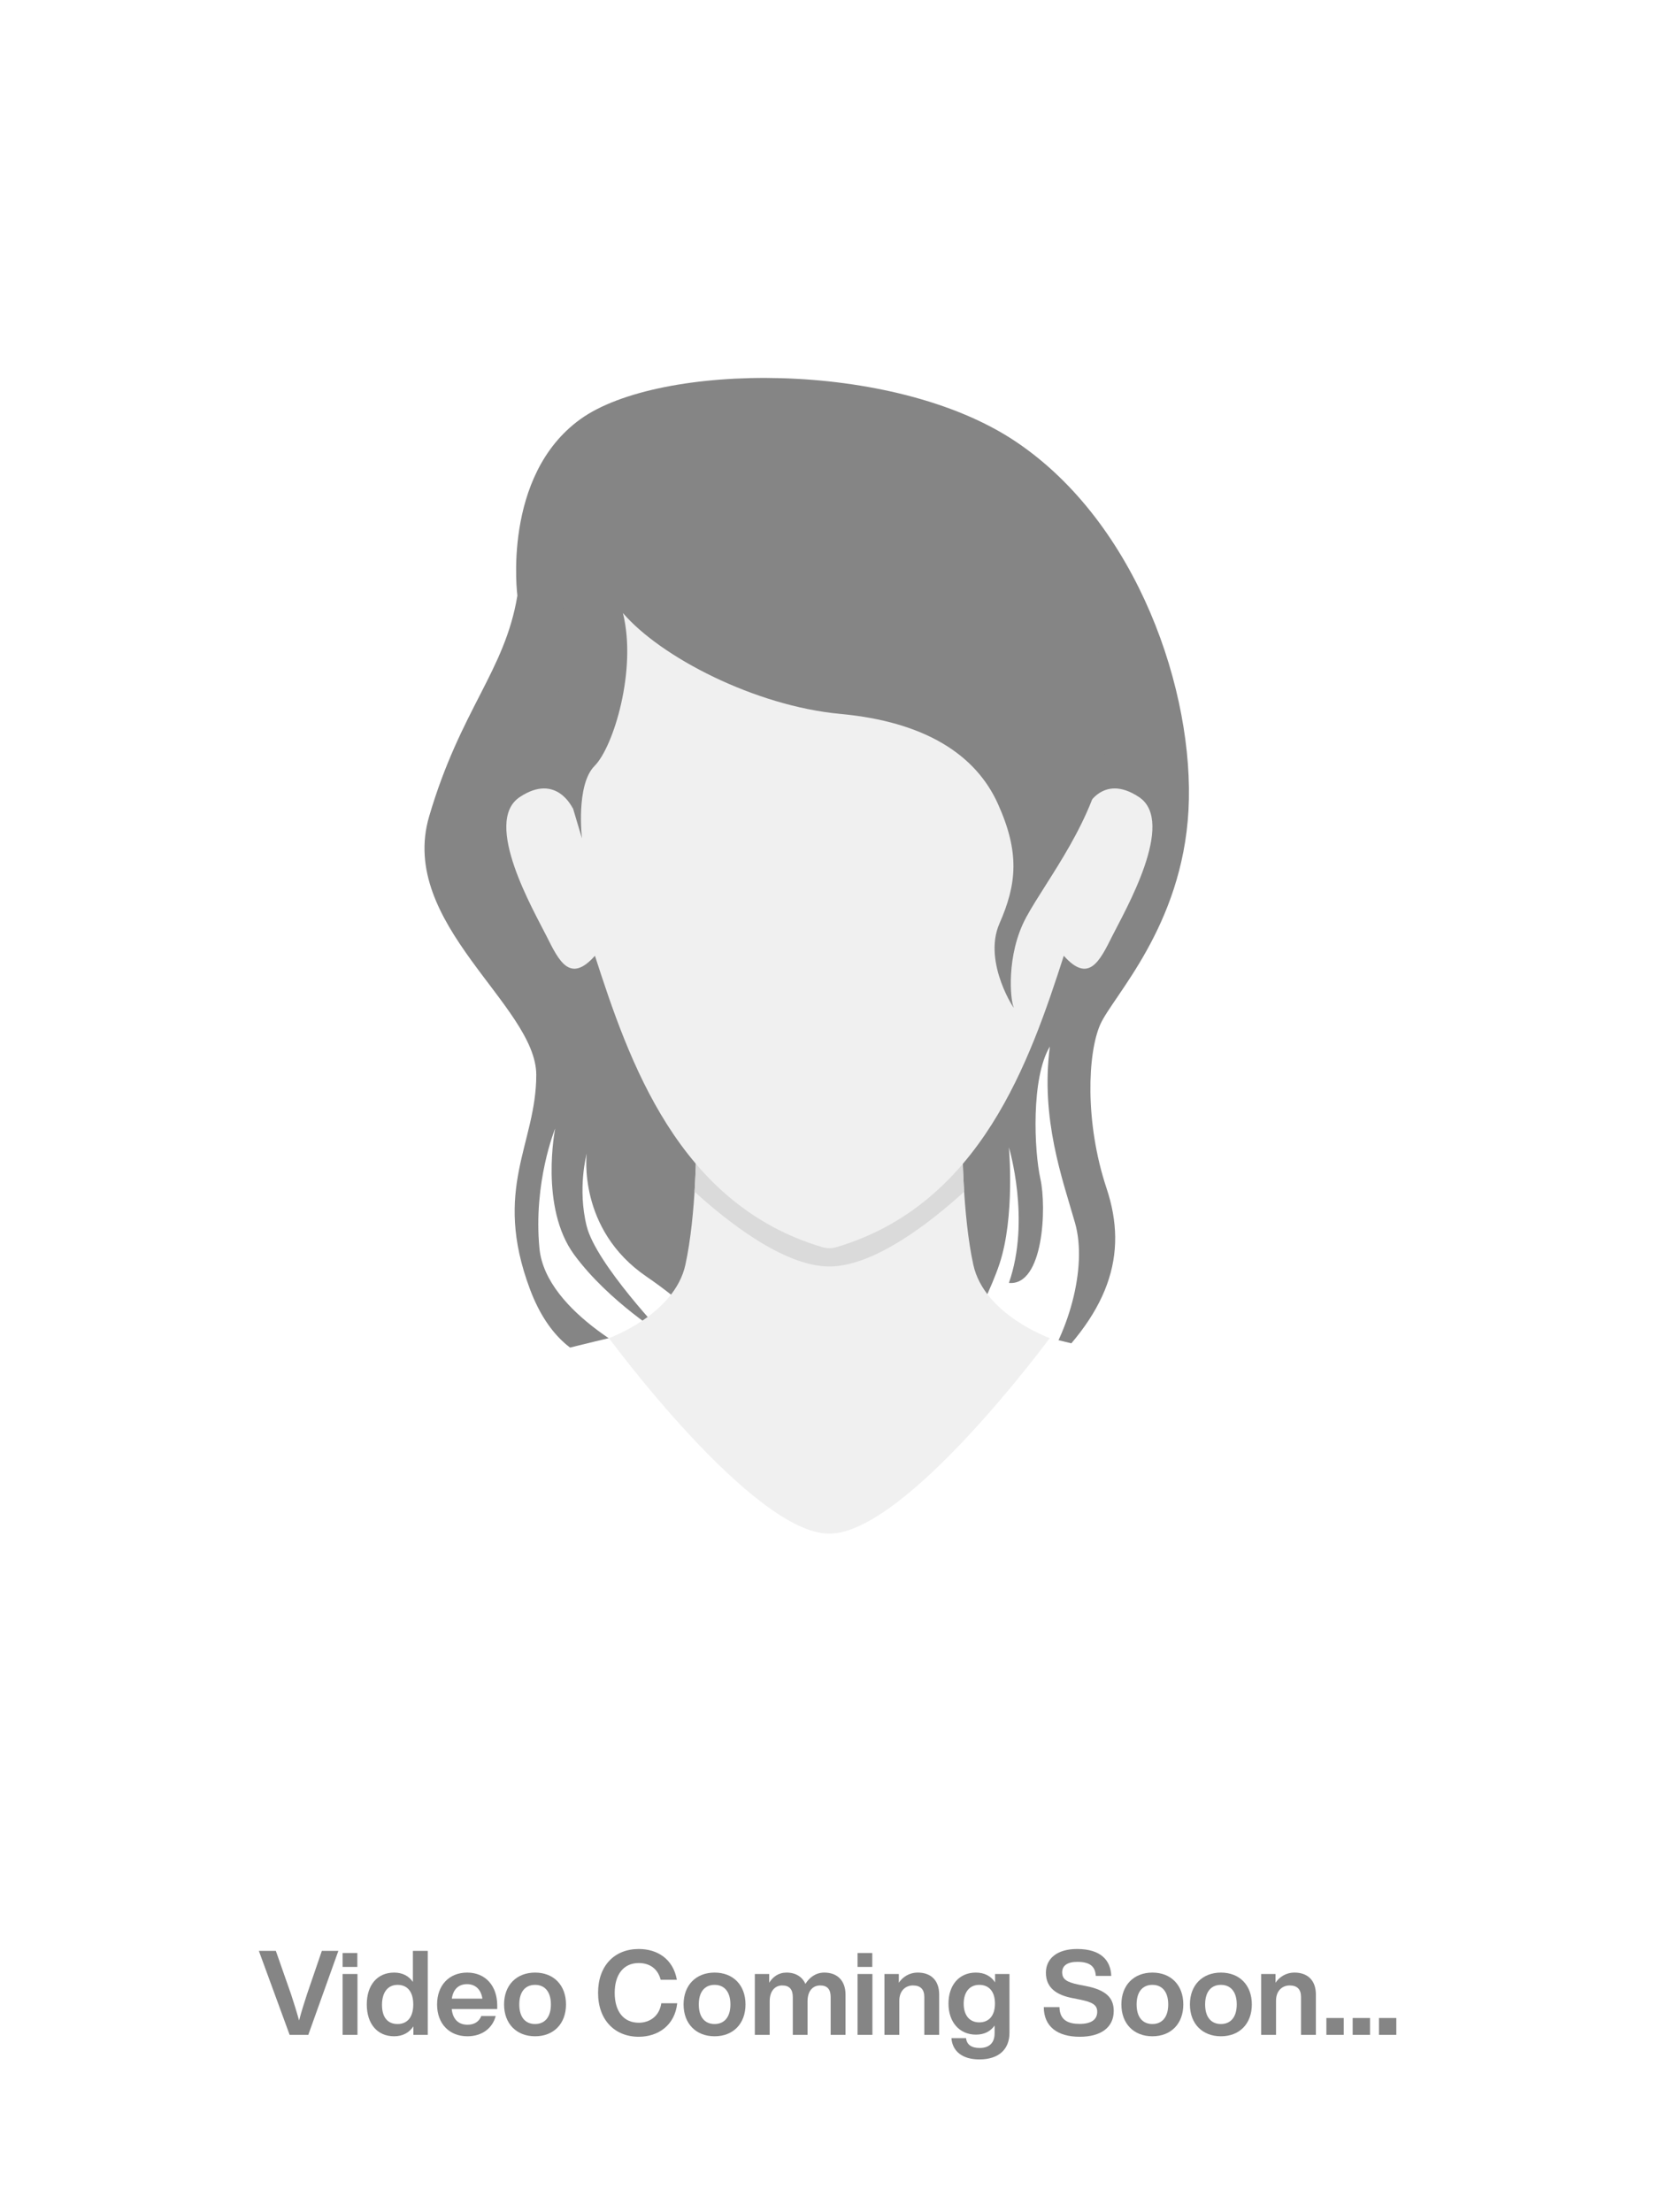 <svg xmlns="http://www.w3.org/2000/svg" xmlns:xlink="http://www.w3.org/1999/xlink" width="900" viewBox="0 0 675 900" height="1200" preserveAspectRatio="xMidYMid meet"><defs><clipPath id="fe554c23aa"><path d="M 55.477 544 L 619.477 544 L 619.477 678.352 L 55.477 678.352 Z M 55.477 544 "></path></clipPath></defs><g id="9e9a5744d2"><rect x="0" width="675" y="0" height="900" style="fill:#ffffff;fill-opacity:1;stroke:none;"></rect><rect x="0" width="675" y="0" height="900" style="fill:#ffffff;fill-opacity:1;stroke:none;"></rect><g style="fill:#858585;fill-opacity:1;"><g transform="translate(105.035, 827.85)"><path style="stroke:none" d="M 19.867 -16.508 C 18.766 -13.148 17.613 -9.504 16.652 -5.855 C 15.645 -9.504 14.492 -13.148 13.391 -16.508 L 7.199 -34.172 L 0.289 -34.172 L 12.812 0 L 20.398 0 L 32.637 -34.172 L 25.914 -34.172 Z M 19.867 -16.508 "></path></g></g><g style="fill:#858585;fill-opacity:1;"><g transform="translate(136.947, 827.85)"><path style="stroke:none" d="M 8.445 -27.645 L 8.445 -33.309 L 2.449 -33.309 L 2.449 -27.645 Z M 8.496 0 L 8.496 -24.766 L 2.449 -24.766 L 2.449 0 Z M 8.496 0 "></path></g></g><g style="fill:#858585;fill-opacity:1;"><g transform="translate(147.889, 827.85)"><path style="stroke:none" d="M 20.109 -21.547 C 18.43 -23.949 15.887 -25.34 12.477 -25.34 C 5.613 -25.34 1.344 -20.254 1.344 -12.383 C 1.344 -4.512 5.613 0.574 12.477 0.574 C 16.031 0.574 18.621 -0.961 20.301 -3.457 L 20.301 0 L 26.156 0 L 26.156 -34.172 L 20.109 -34.172 Z M 13.871 -4.414 C 9.984 -4.414 7.535 -6.957 7.535 -12.191 C 7.535 -17.422 9.984 -20.348 13.871 -20.348 C 17.805 -20.348 20.254 -17.613 20.254 -12.383 C 20.254 -7.152 17.805 -4.414 13.871 -4.414 Z M 13.871 -4.414 "></path></g></g><g style="fill:#858585;fill-opacity:1;"><g transform="translate(176.49, 827.85)"><path style="stroke:none" d="M 13.68 0.574 C 19.629 0.574 23.898 -2.688 25.195 -7.68 L 19.34 -7.68 C 18.477 -5.473 16.605 -4.129 13.727 -4.129 C 10.223 -4.129 7.773 -6.145 7.293 -10.512 L 25.82 -10.512 L 25.82 -11.949 C 25.82 -19.82 21.164 -25.34 13.582 -25.34 C 6.238 -25.34 1.344 -20.156 1.344 -12.383 C 1.344 -4.465 6.383 0.574 13.68 0.574 Z M 7.344 -14.734 C 7.918 -18.766 10.32 -20.637 13.535 -20.637 C 17.133 -20.637 19.293 -18.238 19.773 -14.734 Z M 7.344 -14.734 "></path></g></g><g style="fill:#858585;fill-opacity:1;"><g transform="translate(203.747, 827.85)"><path style="stroke:none" d="M 13.965 0.574 C 21.5 0.574 26.539 -4.512 26.539 -12.383 C 26.539 -20.254 21.5 -25.34 13.965 -25.34 C 6.43 -25.34 1.344 -20.254 1.344 -12.383 C 1.344 -4.512 6.43 0.574 13.965 0.574 Z M 13.965 -4.414 C 10.031 -4.414 7.535 -7.152 7.535 -12.383 C 7.535 -17.613 10.031 -20.348 13.965 -20.348 C 17.852 -20.348 20.398 -17.613 20.398 -12.383 C 20.398 -7.152 17.852 -4.414 13.965 -4.414 Z M 13.965 -4.414 "></path></g></g><g style="fill:#858585;fill-opacity:1;"><g transform="translate(231.628, 827.85)"><path style="stroke:none" d=""></path></g></g><g style="fill:#858585;fill-opacity:1;"><g transform="translate(241.994, 827.85)"><path style="stroke:none" d="M 17.902 0.77 C 25.723 0.77 32.586 -3.84 33.547 -12.863 L 27.066 -12.863 C 26.301 -7.535 22.27 -4.941 17.902 -4.941 C 11.805 -4.941 8.109 -9.453 8.109 -17.086 C 8.109 -24.668 11.805 -29.227 17.902 -29.227 C 22.078 -29.227 25.578 -27.164 26.828 -22.414 L 33.402 -22.414 C 31.914 -30.859 25.484 -34.938 17.902 -34.938 C 8.016 -34.938 1.344 -28.125 1.344 -17.086 C 1.344 -6.047 8.16 0.77 17.902 0.77 Z M 17.902 0.77 "></path></g></g><g style="fill:#858585;fill-opacity:1;"><g transform="translate(276.785, 827.85)"><path style="stroke:none" d="M 13.965 0.574 C 21.5 0.574 26.539 -4.512 26.539 -12.383 C 26.539 -20.254 21.5 -25.34 13.965 -25.34 C 6.43 -25.34 1.344 -20.254 1.344 -12.383 C 1.344 -4.512 6.43 0.574 13.965 0.574 Z M 13.965 -4.414 C 10.031 -4.414 7.535 -7.152 7.535 -12.383 C 7.535 -17.613 10.031 -20.348 13.965 -20.348 C 17.852 -20.348 20.398 -17.613 20.398 -12.383 C 20.398 -7.152 17.852 -4.414 13.965 -4.414 Z M 13.965 -4.414 "></path></g></g><g style="fill:#858585;fill-opacity:1;"><g transform="translate(304.666, 827.85)"><path style="stroke:none" d="M 30.715 -25.34 C 27.258 -25.34 24.668 -23.371 23.035 -20.734 C 21.789 -23.562 19.148 -25.34 15.359 -25.34 C 12.094 -25.34 9.789 -23.613 8.301 -21.211 L 8.301 -24.766 L 2.449 -24.766 L 2.449 0 L 8.496 0 L 8.496 -13.629 C 8.496 -18.285 11.039 -20.109 13.582 -20.109 C 16.461 -20.109 17.902 -18.574 17.902 -15.406 L 17.902 0 L 23.898 0 L 23.898 -13.629 C 23.898 -18.285 26.395 -20.109 29.035 -20.109 C 31.914 -20.109 33.309 -18.574 33.309 -15.406 L 33.309 0 L 39.355 0 L 39.355 -16.367 C 39.355 -21.836 36.234 -25.34 30.715 -25.34 Z M 30.715 -25.34 "></path></g></g><g style="fill:#858585;fill-opacity:1;"><g transform="translate(346.464, 827.85)"><path style="stroke:none" d="M 8.445 -27.645 L 8.445 -33.309 L 2.449 -33.309 L 2.449 -27.645 Z M 8.496 0 L 8.496 -24.766 L 2.449 -24.766 L 2.449 0 Z M 8.496 0 "></path></g></g><g style="fill:#858585;fill-opacity:1;"><g transform="translate(357.405, 827.85)"><path style="stroke:none" d="M 16.031 -25.34 C 12.527 -25.34 9.887 -23.562 8.301 -21.211 L 8.301 -24.766 L 2.449 -24.766 L 2.449 0 L 8.496 0 L 8.496 -13.871 C 8.496 -18.285 11.375 -20.109 14.016 -20.109 C 17.086 -20.109 18.668 -18.574 18.668 -15.406 L 18.668 0 L 24.715 0 L 24.715 -16.414 C 24.715 -22.316 21.211 -25.34 16.031 -25.34 Z M 16.031 -25.34 "></path></g></g><g style="fill:#858585;fill-opacity:1;"><g transform="translate(384.567, 827.85)"><path style="stroke:none" d="M 20.301 -21.355 C 18.668 -23.852 16.078 -25.34 12.477 -25.34 C 5.711 -25.34 1.344 -20.301 1.344 -12.719 C 1.344 -5.184 5.809 -0.098 12.527 -0.098 C 15.98 -0.098 18.477 -1.488 20.109 -3.793 L 20.109 -0.672 C 20.109 3.215 17.996 5.328 14.016 5.328 C 10.703 5.328 8.781 3.984 8.496 1.344 L 2.543 1.344 C 2.926 6.48 6.766 9.984 13.918 9.984 C 21.98 9.984 26.156 5.711 26.156 -0.816 L 26.156 -24.766 L 20.301 -24.766 Z M 13.871 -5.086 C 9.984 -5.086 7.535 -7.871 7.535 -12.672 C 7.535 -17.469 9.984 -20.348 13.871 -20.348 C 17.805 -20.348 20.254 -17.66 20.254 -12.719 C 20.254 -7.824 17.805 -5.086 13.871 -5.086 Z M 13.871 -5.086 "></path></g></g><g style="fill:#858585;fill-opacity:1;"><g transform="translate(413.168, 827.85)"><path style="stroke:none" d=""></path></g></g><g style="fill:#858585;fill-opacity:1;"><g transform="translate(423.533, 827.85)"><path style="stroke:none" d="M 15.789 0.77 C 24.332 0.77 29.613 -2.977 29.613 -9.742 C 29.613 -15.164 26.348 -18.285 18.285 -19.867 L 15.309 -20.445 C 10.223 -21.5 8.637 -22.75 8.637 -25.484 C 8.637 -28.074 10.656 -29.707 14.781 -29.707 C 20.203 -29.707 22.078 -27.645 22.316 -23.996 L 28.605 -23.996 C 28.363 -30.426 24.285 -34.938 14.688 -34.938 C 6.48 -34.938 2.016 -30.957 2.016 -25.293 C 2.016 -19.102 6.383 -16.172 13.008 -14.926 L 15.887 -14.352 C 21.117 -13.293 22.891 -12.094 22.891 -9.406 C 22.891 -6.191 20.445 -4.465 15.742 -4.465 C 11.184 -4.465 7.629 -5.902 7.535 -11.277 L 1.152 -11.277 C 1.199 -3.406 6.672 0.77 15.789 0.77 Z M 15.789 0.77 "></path></g></g><g style="fill:#858585;fill-opacity:1;"><g transform="translate(454.918, 827.85)"><path style="stroke:none" d="M 13.965 0.574 C 21.5 0.574 26.539 -4.512 26.539 -12.383 C 26.539 -20.254 21.5 -25.34 13.965 -25.34 C 6.43 -25.34 1.344 -20.254 1.344 -12.383 C 1.344 -4.512 6.43 0.574 13.965 0.574 Z M 13.965 -4.414 C 10.031 -4.414 7.535 -7.152 7.535 -12.383 C 7.535 -17.613 10.031 -20.348 13.965 -20.348 C 17.852 -20.348 20.398 -17.613 20.398 -12.383 C 20.398 -7.152 17.852 -4.414 13.965 -4.414 Z M 13.965 -4.414 "></path></g></g><g style="fill:#858585;fill-opacity:1;"><g transform="translate(482.799, 827.85)"><path style="stroke:none" d="M 13.965 0.574 C 21.5 0.574 26.539 -4.512 26.539 -12.383 C 26.539 -20.254 21.5 -25.34 13.965 -25.34 C 6.43 -25.34 1.344 -20.254 1.344 -12.383 C 1.344 -4.512 6.43 0.574 13.965 0.574 Z M 13.965 -4.414 C 10.031 -4.414 7.535 -7.152 7.535 -12.383 C 7.535 -17.613 10.031 -20.348 13.965 -20.348 C 17.852 -20.348 20.398 -17.613 20.398 -12.383 C 20.398 -7.152 17.852 -4.414 13.965 -4.414 Z M 13.965 -4.414 "></path></g></g><g style="fill:#858585;fill-opacity:1;"><g transform="translate(510.68, 827.85)"><path style="stroke:none" d="M 16.031 -25.34 C 12.527 -25.34 9.887 -23.562 8.301 -21.211 L 8.301 -24.766 L 2.449 -24.766 L 2.449 0 L 8.496 0 L 8.496 -13.871 C 8.496 -18.285 11.375 -20.109 14.016 -20.109 C 17.086 -20.109 18.668 -18.574 18.668 -15.406 L 18.668 0 L 24.715 0 L 24.715 -16.414 C 24.715 -22.316 21.211 -25.34 16.031 -25.34 Z M 16.031 -25.34 "></path></g></g><g style="fill:#858585;fill-opacity:1;"><g transform="translate(537.842, 827.85)"><path style="stroke:none" d="M 8.879 0 L 8.879 -6.863 L 1.824 -6.863 L 1.824 0 Z M 8.879 0 "></path></g></g><g style="fill:#858585;fill-opacity:1;"><g transform="translate(548.543, 827.85)"><path style="stroke:none" d="M 8.879 0 L 8.879 -6.863 L 1.824 -6.863 L 1.824 0 Z M 8.879 0 "></path></g></g><g style="fill:#858585;fill-opacity:1;"><g transform="translate(559.244, 827.85)"><path style="stroke:none" d="M 8.879 0 L 8.879 -6.863 L 1.824 -6.863 L 1.824 0 Z M 8.879 0 "></path></g></g><path style=" stroke:none;fill-rule:nonzero;fill:#858585;fill-opacity:1;" d="M 210.504 242.348 C 205.375 273.129 187.426 288.52 174.609 332.125 C 161.789 375.73 218.191 409.078 218.191 437.289 C 218.191 465.5 200.246 483.461 215.633 524.504 C 231.016 565.543 264.344 554 264.344 554 C 264.344 554 222.039 534.766 219.48 507.828 C 216.918 480.898 225.887 459.094 225.887 459.094 C 225.887 459.094 219.48 491.156 233.578 510.398 C 247.68 529.633 270.754 543.746 270.754 543.746 C 270.754 543.746 242.551 514.246 238.707 498.859 C 234.859 483.465 238.707 469.359 238.707 469.359 C 238.707 469.359 234.859 500.141 263.062 519.375 C 291.27 538.613 311.777 565.547 311.777 565.547 L 381.008 565.547 C 381.008 565.547 400.234 533.488 406.645 514.246 C 413.055 495.008 410.492 466.793 410.492 466.793 C 410.492 466.793 419.465 496.289 410.492 521.941 C 424.594 523.223 425.879 491.16 423.312 479.617 C 420.746 468.074 419.465 438.574 427.16 425.75 C 423.312 455.25 432.285 479.617 437.414 497.57 C 442.543 515.527 434.852 543.746 420.75 561.699 C 451.516 534.77 459.207 510.398 450.234 483.465 C 441.262 456.535 442.543 428.32 447.672 416.777 C 452.801 405.23 481.004 377.016 483.566 329.562 C 486.129 282.109 463.059 212.855 413.059 179.508 C 363.062 146.16 268.199 147.445 236.148 170.531 C 204.102 193.617 210.512 242.352 210.512 242.352 Z M 210.504 242.348 "></path><path style=" stroke:none;fill-rule:nonzero;fill:#f0f0f0;fill-opacity:1;" d="M 283.309 465.215 C 283.309 465.215 283.309 494.23 278.867 514.551 C 274.426 534.867 247.77 544.387 247.77 544.387 C 247.77 631.641 337.438 652.406 337.438 652.406 C 337.438 652.406 427.113 629.137 427.113 544.387 C 427.113 544.387 400.461 534.863 396.016 514.551 C 391.574 494.23 391.566 465.215 391.566 465.215 L 283.301 465.215 Z M 283.309 465.215 "></path><g clip-rule="nonzero" clip-path="url(#fe554c23aa)"><path style=" stroke:none;fill-rule:nonzero;fill:#ffffff;fill-opacity:1;" d="M 247.77 544.387 C 247.77 544.387 215.09 552.008 173.832 563.754 C 139.98 573.398 114.496 580.574 93.555 601.527 C 73.094 622 55.477 678.441 55.477 678.441 L 619.398 678.441 C 619.398 678.441 601.781 622 581.316 601.527 C 560.371 580.574 534.895 573.391 501.039 563.754 C 459.789 552.008 427.105 544.387 427.105 544.387 C 427.105 544.387 368.535 623.941 337.434 623.941 C 306.332 623.941 247.766 544.387 247.766 544.387 Z M 247.77 544.387 "></path></g><path style=" stroke:none;fill-rule:nonzero;fill:#dadada;fill-opacity:1;" d="M 283.309 465.215 C 283.309 465.215 283.281 473.797 282.578 484.812 C 295.391 496.504 318.836 515.25 337.438 515.25 C 356.043 515.25 379.484 496.504 392.301 484.812 C 391.594 473.793 391.57 465.215 391.57 465.215 Z M 283.309 465.215 "></path><path style=" stroke:none;fill-rule:nonzero;fill:#f0f0f0;fill-opacity:1;" d="M 337.438 198.078 C 337.438 198.078 274.52 197.57 246.699 241.215 C 223.031 278.34 233.172 329.156 233.172 329.156 C 233.172 329.156 226.672 314.133 211.445 324.289 C 196.211 334.449 217.277 370.676 222.359 380.832 C 227.438 390.992 231.91 400.266 242.066 388.84 C 255.805 431.324 275.77 489.934 334.559 507.379 C 336.426 507.934 338.465 507.934 340.332 507.379 C 399.121 489.938 419.094 431.324 432.832 388.84 C 442.984 400.27 447.461 390.996 452.539 380.832 C 457.617 370.672 478.684 334.449 463.453 324.289 C 448.219 314.133 441.715 329.156 441.715 329.156 C 441.715 329.156 451.855 278.34 428.188 241.215 C 400.363 197.57 337.449 198.078 337.449 198.078 Z M 337.438 198.078 "></path><path style=" stroke:none;fill-rule:nonzero;fill:#858585;fill-opacity:1;" d="M 225.887 304.547 L 236.785 341.102 C 236.785 341.102 234.223 319.297 241.91 311.602 C 249.602 303.906 259.215 272.484 253.449 249.398 C 268.836 267.355 307.293 287.234 341.906 290.441 C 376.52 293.648 397.031 307.113 406.008 326.996 C 414.98 346.875 413.695 359.699 406.648 375.73 C 399.598 391.762 413.699 412.281 412.414 409.715 C 411.129 407.148 409.211 388.555 417.543 373.16 C 425.879 357.77 445.75 333.402 449.59 305.828 C 453.438 278.254 437.41 219.902 431.645 214.129 C 425.879 208.359 382.93 183.348 373.953 182.703 C 364.977 182.062 311.777 185.266 311.777 185.266 L 258.578 204.504 L 230.375 224.383 L 225.887 304.543 Z M 225.887 304.547 "></path></g></svg>